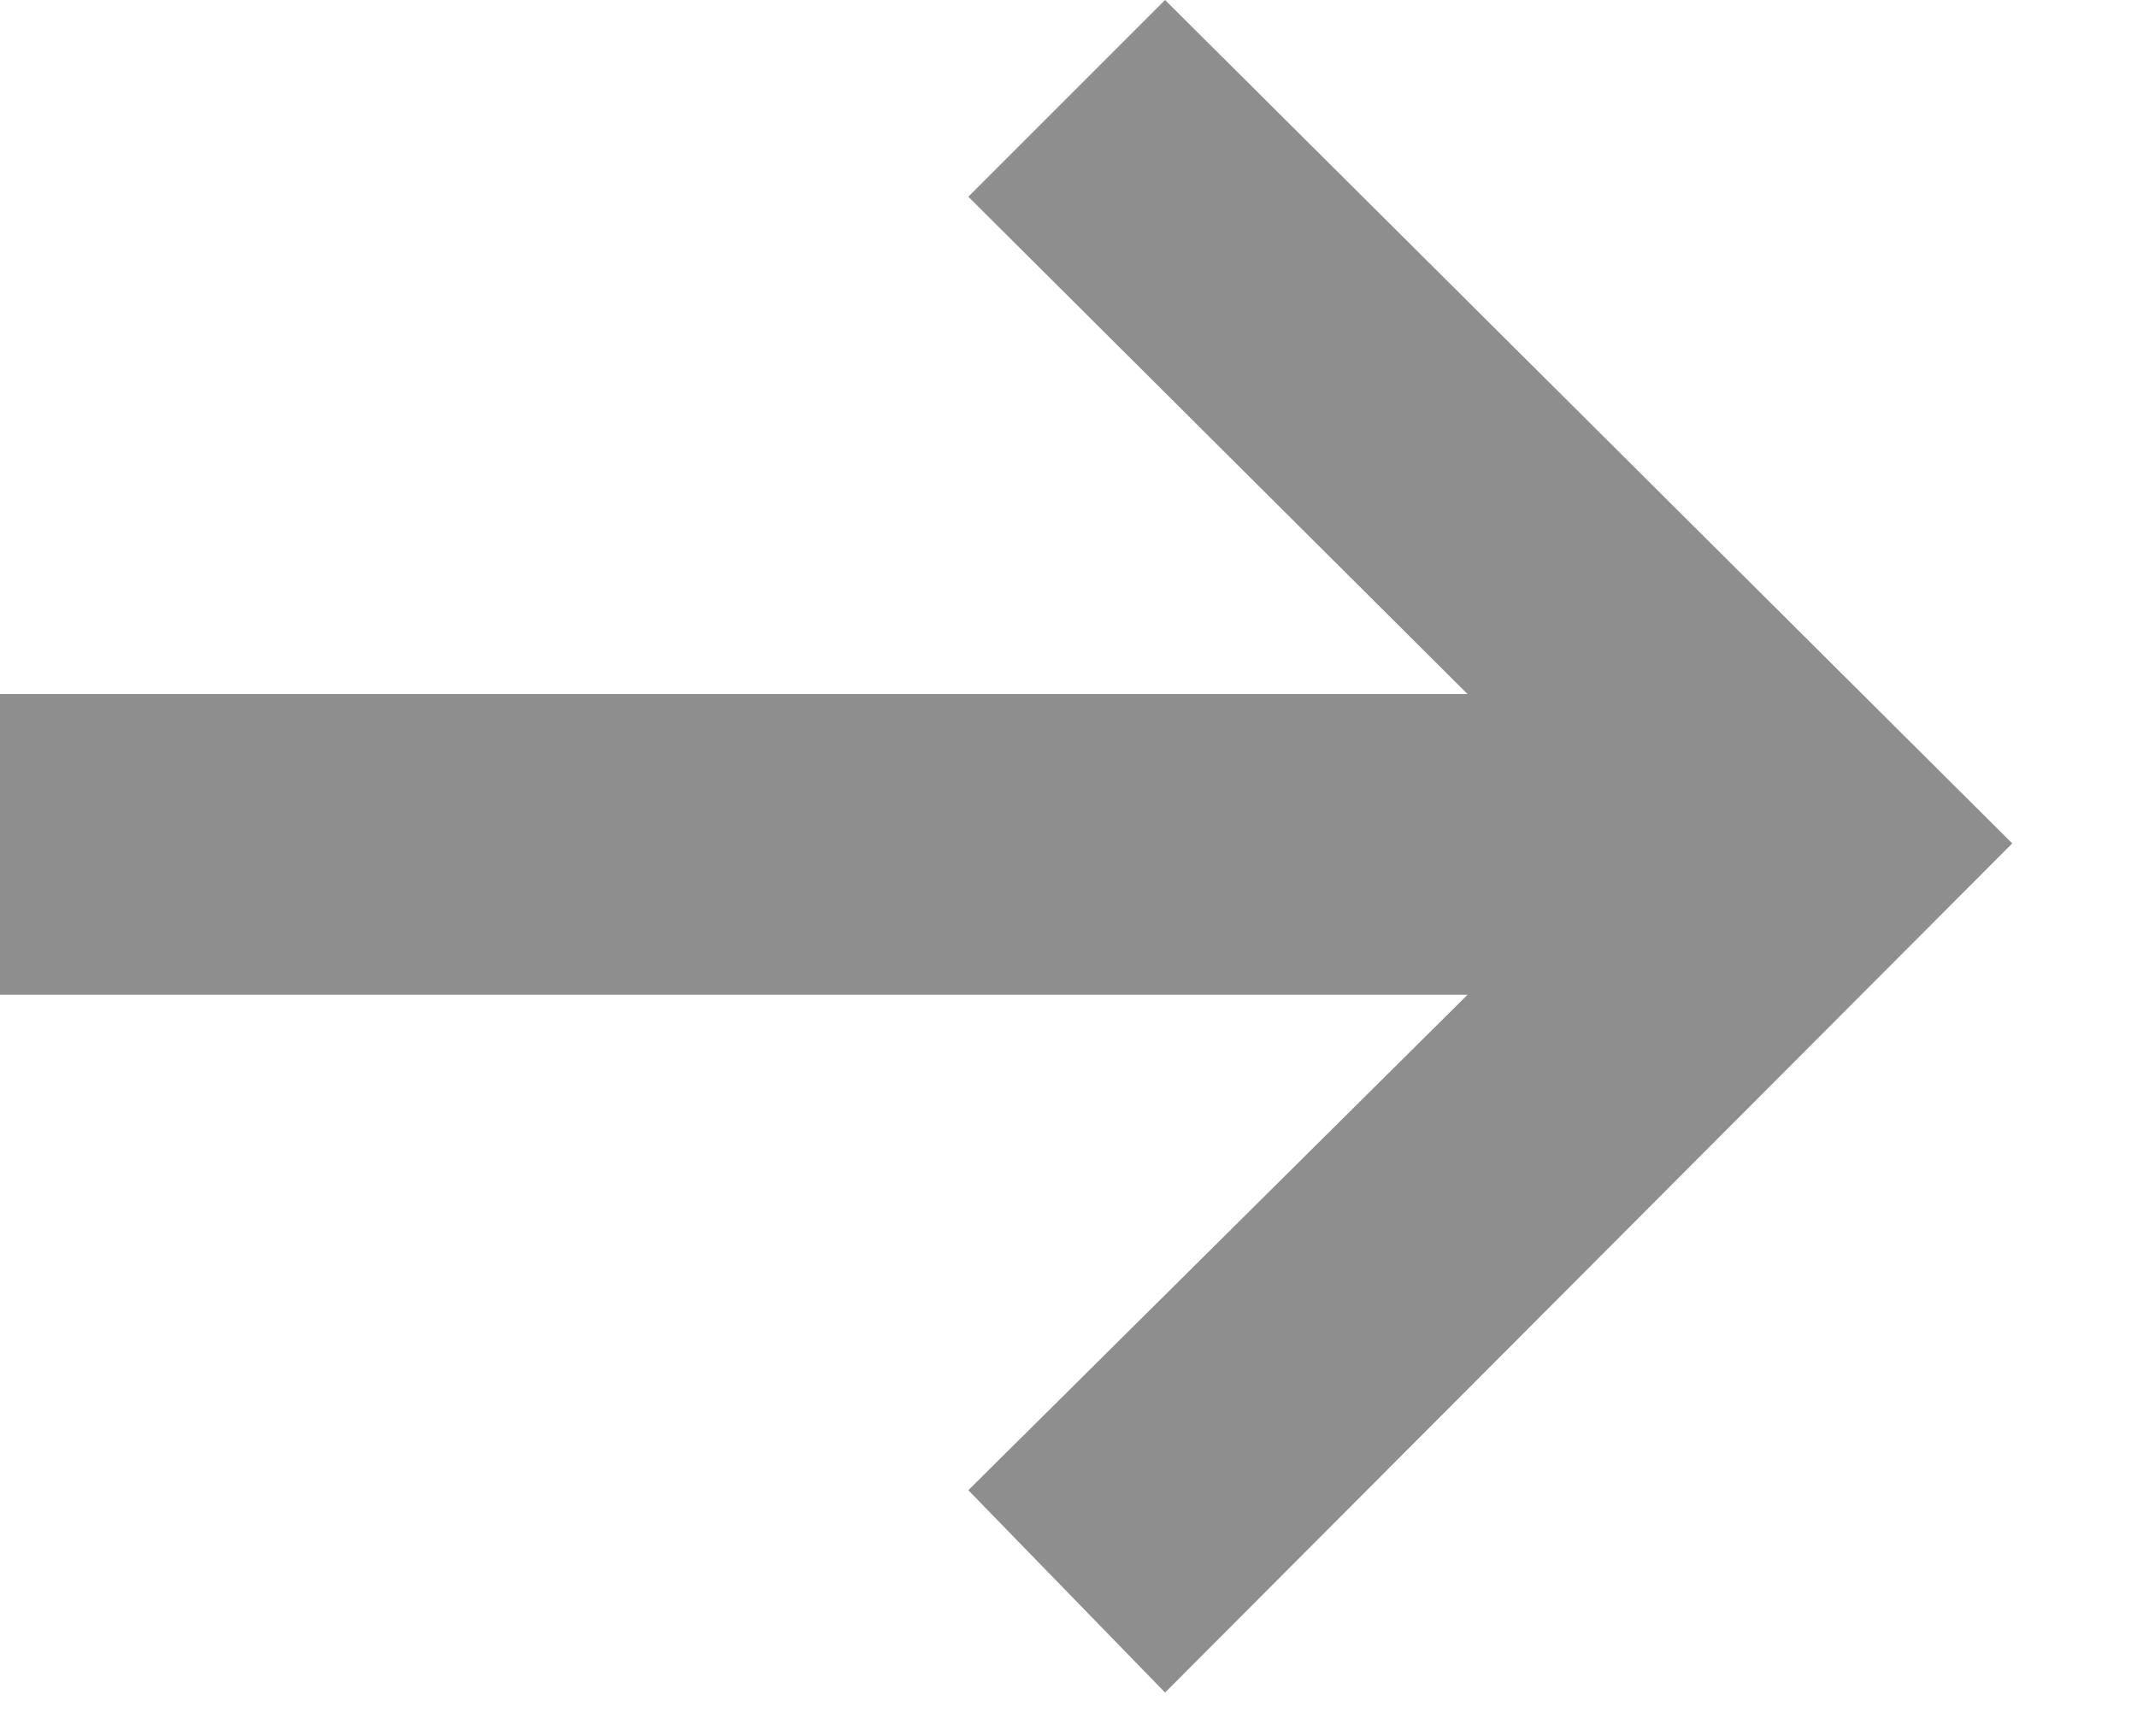 <svg width="16" height="13" viewBox="0 0 16 13" fill="none" xmlns="http://www.w3.org/2000/svg">
<path d="M8.723 0L15.066 6.315L8.723 12.673L7.25 11.158L10.988 7.448H0V5.197H10.988L7.25 1.473L8.723 0Z" fill="#8E8E8E"/>
</svg>
